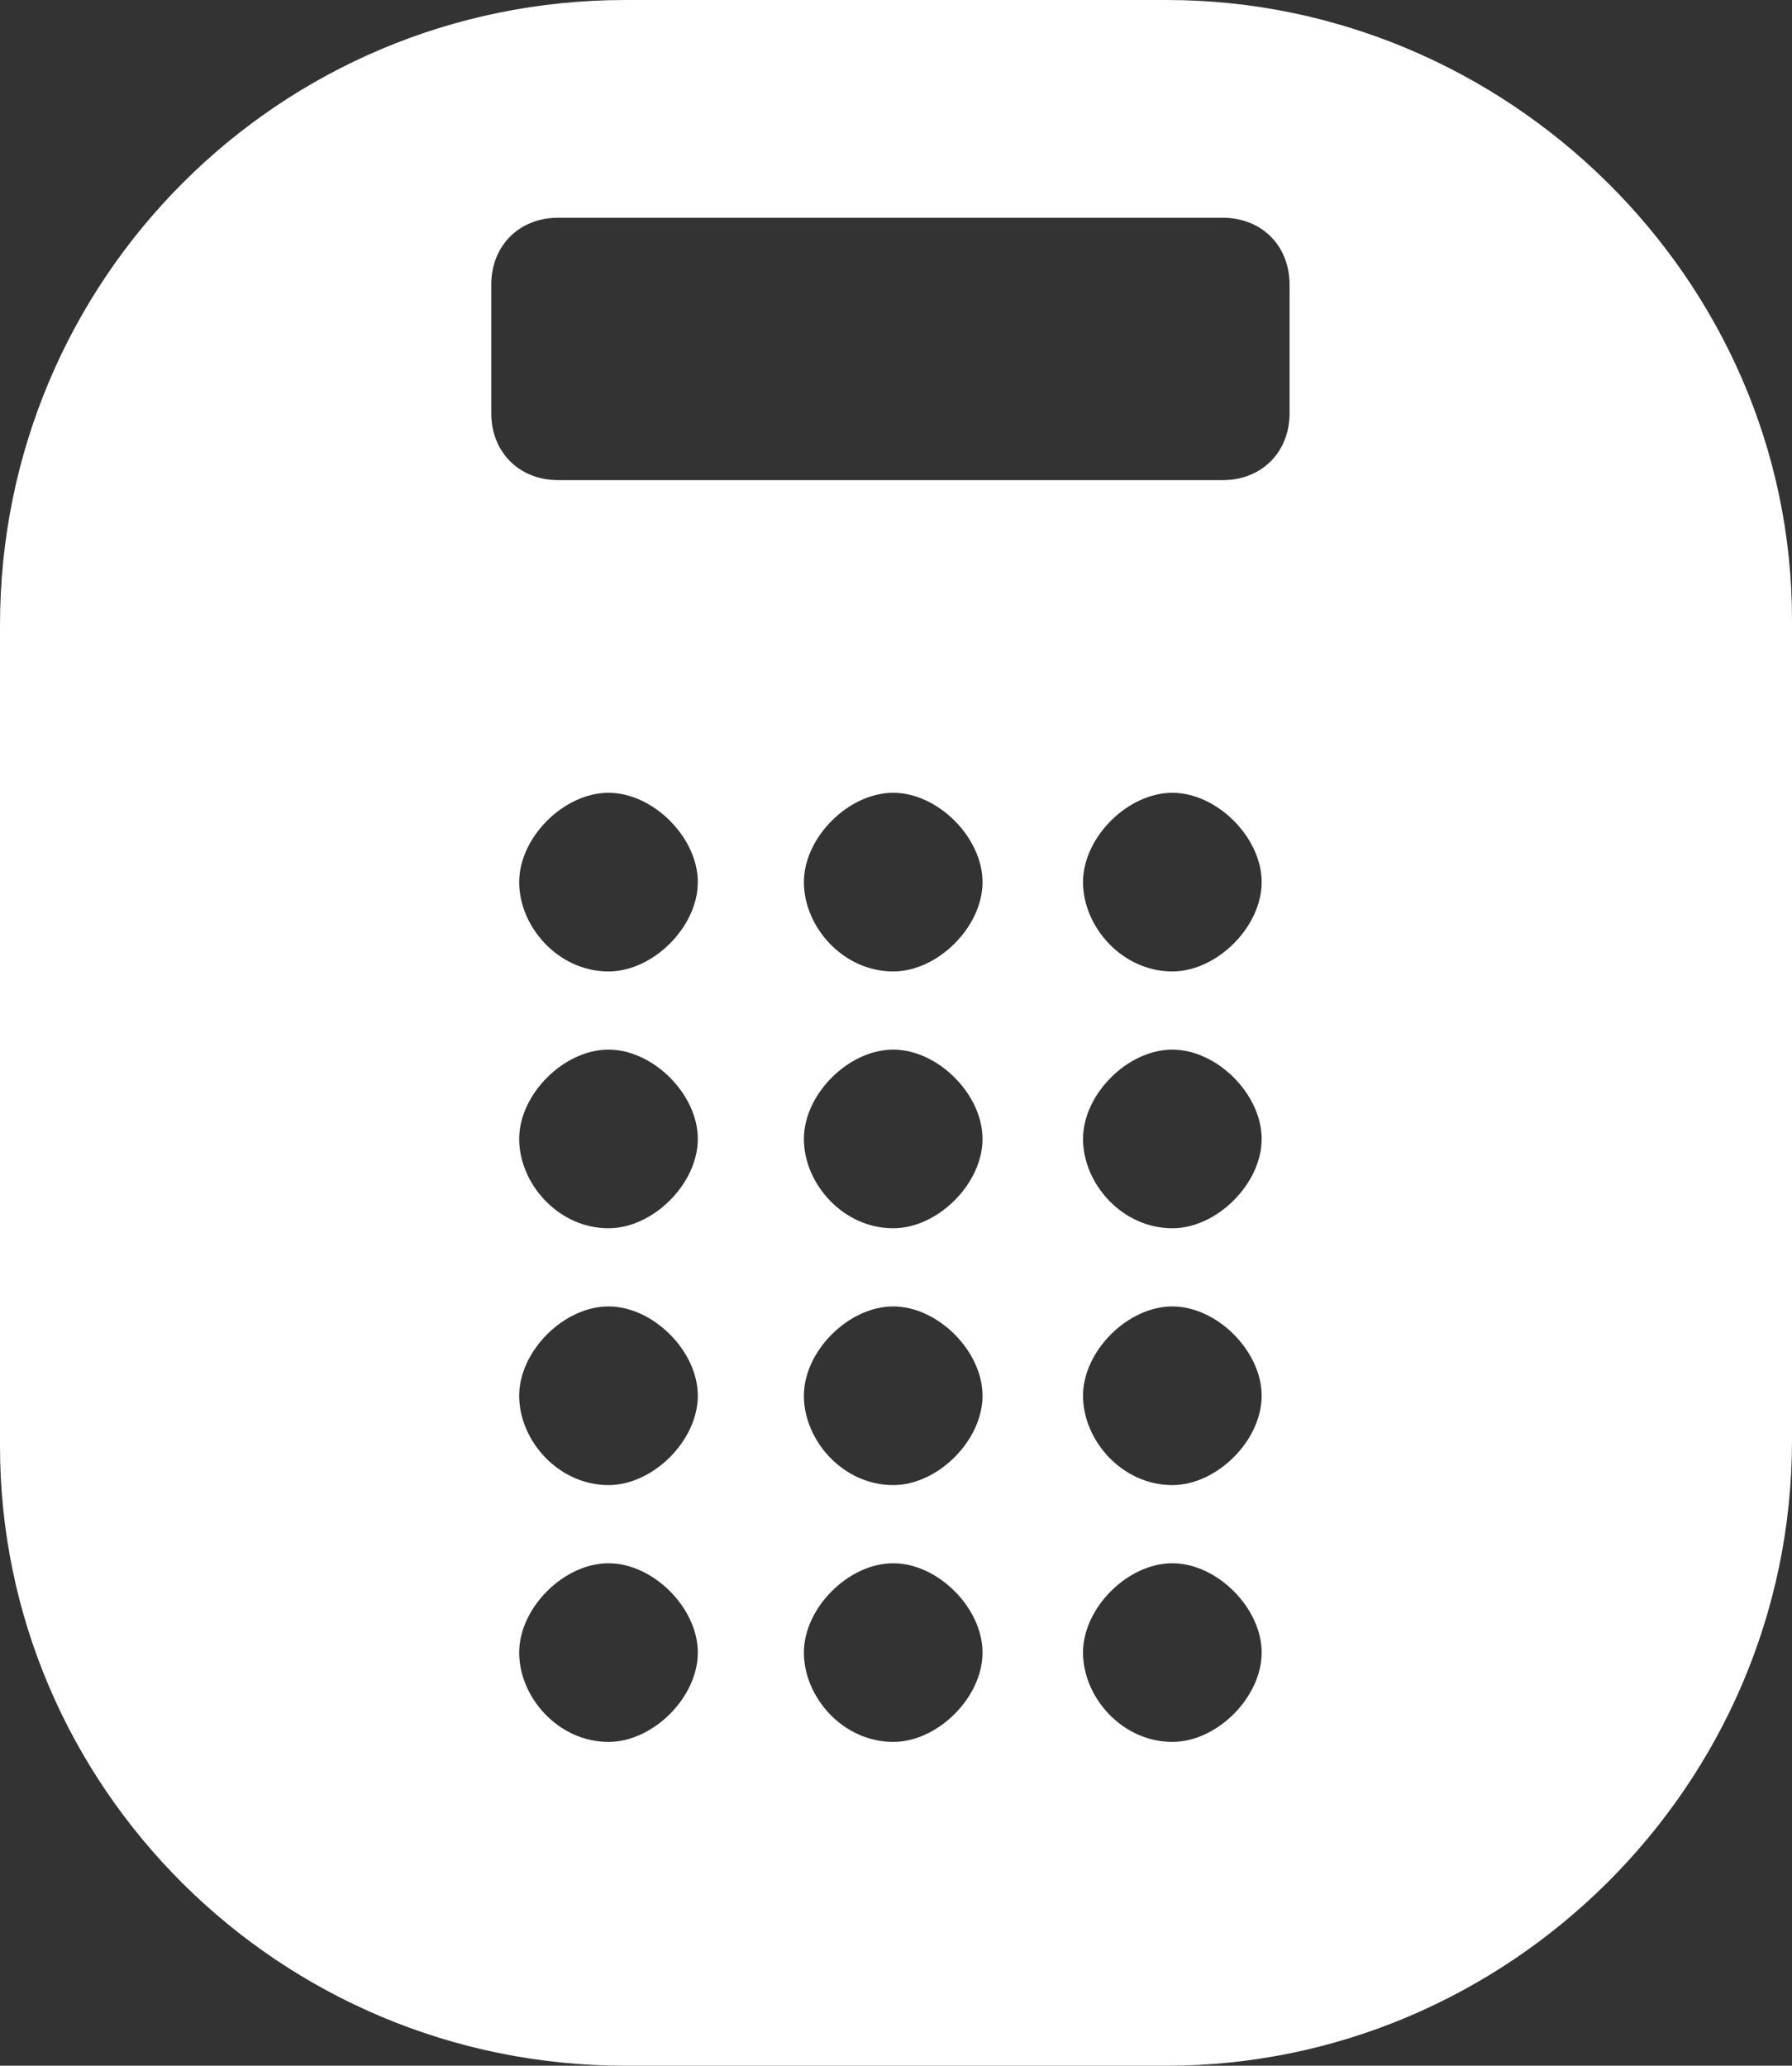 <?xml version="1.0" encoding="UTF-8"?>
<svg id="Camada_1" data-name="Camada 1" xmlns="http://www.w3.org/2000/svg" version="1.1" viewBox="0 0 32.1 37">
  <rect x="0" y="0" width="32.1" height="37" fill="#333333" stroke="none"/>
  <defs>
    <style>
      .cls-1 {
        fill: #fff;
        stroke-width: 0px;
      }
    </style>
  </defs>
  <path class="cls-1" d="M20.9,0h-9.7C5,0,0,5,0,11.2v14.7C0,32,5,37,11.2,37h9.7c6.1,0,11.2-5,11.2-11.2v-14.7C32.1,5,27,0,20.9,0ZM10.9,31.2c-.9,0-1.6-.8-1.6-1.6s.8-1.6,1.6-1.6,1.6.8,1.6,1.6-.8,1.6-1.6,1.6ZM10.9,26.6c-.9,0-1.6-.8-1.6-1.6s.8-1.6,1.6-1.6,1.6.8,1.6,1.6-.8,1.6-1.6,1.6ZM10.9,22c-.9,0-1.6-.8-1.6-1.6s.8-1.6,1.6-1.6,1.6.8,1.6,1.6-.8,1.6-1.6,1.6ZM10.9,17.4c-.9,0-1.6-.8-1.6-1.6s.8-1.6,1.6-1.6,1.6.8,1.6,1.6-.8,1.6-1.6,1.6ZM16,31.2c-.9,0-1.6-.8-1.6-1.6s.8-1.6,1.6-1.6,1.6.8,1.6,1.6-.8,1.6-1.6,1.6ZM16,26.6c-.9,0-1.6-.8-1.6-1.6s.8-1.6,1.6-1.6,1.6.8,1.6,1.6-.8,1.6-1.6,1.6ZM16,22c-.9,0-1.6-.8-1.6-1.6s.8-1.6,1.6-1.6,1.6.8,1.6,1.6-.8,1.6-1.6,1.6ZM16,17.4c-.9,0-1.6-.8-1.6-1.6s.8-1.6,1.6-1.6,1.6.8,1.6,1.6-.8,1.6-1.6,1.6ZM21,31.2c-.9,0-1.6-.8-1.6-1.6s.8-1.6,1.6-1.6,1.6.8,1.6,1.6-.8,1.6-1.6,1.6ZM21,26.6c-.9,0-1.6-.8-1.6-1.6s.8-1.6,1.6-1.6,1.6.8,1.6,1.6-.8,1.6-1.6,1.6ZM21,22c-.9,0-1.6-.8-1.6-1.6s.8-1.6,1.6-1.6,1.6.8,1.6,1.6-.8,1.6-1.6,1.6ZM21,17.4c-.9,0-1.6-.8-1.6-1.6s.8-1.6,1.6-1.6,1.6.8,1.6,1.6-.8,1.6-1.6,1.6ZM23.1,7.4c0,.7-.5,1.2-1.2,1.2h-11.9c-.7,0-1.2-.5-1.2-1.2v-2.3c0-.7.5-1.2,1.2-1.2h11.9c.7,0,1.2.5,1.2,1.2,0,0,0,2.3,0,2.3Z"/>
</svg>